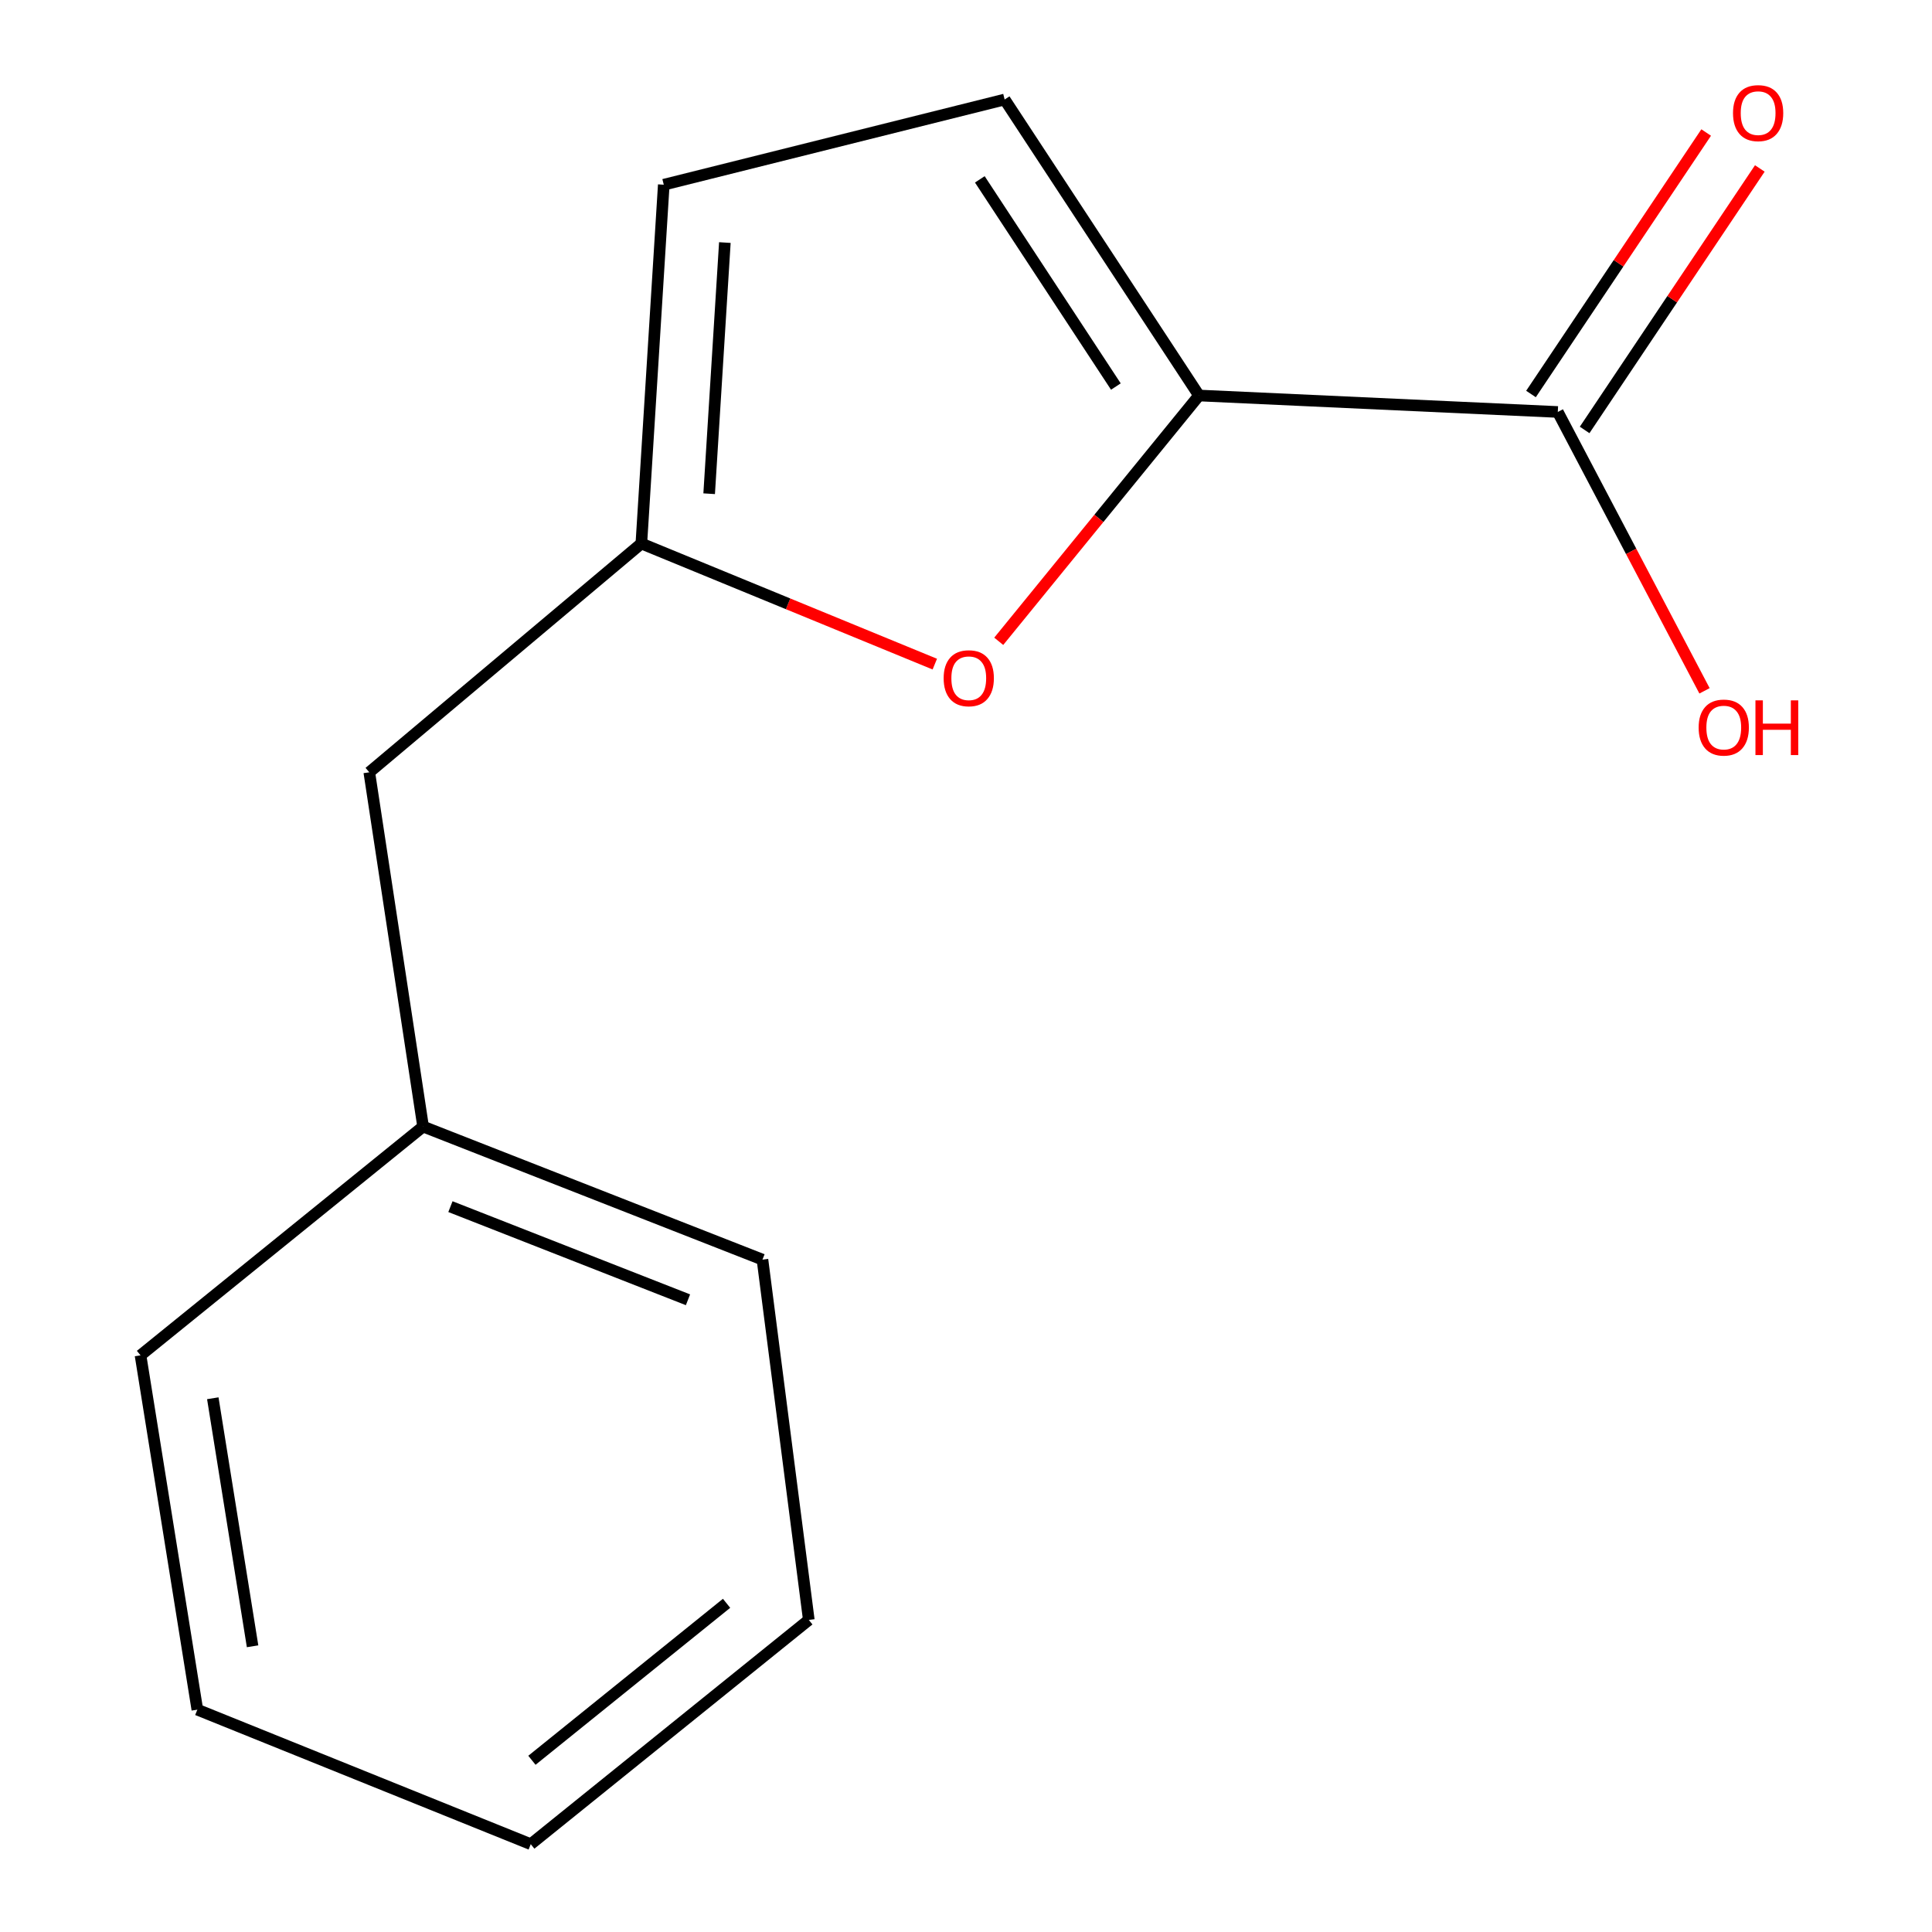 <?xml version='1.0' encoding='iso-8859-1'?>
<svg version='1.1' baseProfile='full'
              xmlns='http://www.w3.org/2000/svg'
                      xmlns:rdkit='http://www.rdkit.org/xml'
                      xmlns:xlink='http://www.w3.org/1999/xlink'
                  xml:space='preserve'
width='1000px' height='1000px' viewBox='0 0 1000 1000'>
<!-- END OF HEADER -->
<rect style='opacity:1.0;fill:#FFFFFF;stroke:none' width='1000' height='1000' x='0' y='0'> </rect>
<path class='bond-0' d='M 620.602,204.713 L 568.772,268.325' style='fill:none;fill-rule:evenodd;stroke:#000000;stroke-width:6px;stroke-linecap:butt;stroke-linejoin:miter;stroke-opacity:1' />
<path class='bond-0' d='M 568.772,268.325 L 516.943,331.937' style='fill:none;fill-rule:evenodd;stroke:#FF0000;stroke-width:6px;stroke-linecap:butt;stroke-linejoin:miter;stroke-opacity:1' />
<path class='bond-2' d='M 620.602,204.713 L 806.319,213.236' style='fill:none;fill-rule:evenodd;stroke:#000000;stroke-width:6px;stroke-linecap:butt;stroke-linejoin:miter;stroke-opacity:1' />
<path class='bond-3' d='M 620.602,204.713 L 520,51.508' style='fill:none;fill-rule:evenodd;stroke:#000000;stroke-width:6px;stroke-linecap:butt;stroke-linejoin:miter;stroke-opacity:1' />
<path class='bond-3' d='M 577.574,200.078 L 507.153,92.834' style='fill:none;fill-rule:evenodd;stroke:#000000;stroke-width:6px;stroke-linecap:butt;stroke-linejoin:miter;stroke-opacity:1' />
<path class='bond-1' d='M 483.852,343.748 L 407.907,312.537' style='fill:none;fill-rule:evenodd;stroke:#FF0000;stroke-width:6px;stroke-linecap:butt;stroke-linejoin:miter;stroke-opacity:1' />
<path class='bond-1' d='M 407.907,312.537 L 331.962,281.325' style='fill:none;fill-rule:evenodd;stroke:#000000;stroke-width:6px;stroke-linecap:butt;stroke-linejoin:miter;stroke-opacity:1' />
<path class='bond-6' d='M 331.962,281.325 L 191.142,399.733' style='fill:none;fill-rule:evenodd;stroke:#000000;stroke-width:6px;stroke-linecap:butt;stroke-linejoin:miter;stroke-opacity:1' />
<path class='bond-14' d='M 331.962,281.325 L 343.567,95.608' style='fill:none;fill-rule:evenodd;stroke:#000000;stroke-width:6px;stroke-linecap:butt;stroke-linejoin:miter;stroke-opacity:1' />
<path class='bond-14' d='M 367.06,255.552 L 375.184,125.55' style='fill:none;fill-rule:evenodd;stroke:#000000;stroke-width:6px;stroke-linecap:butt;stroke-linejoin:miter;stroke-opacity:1' />
<path class='bond-5' d='M 820.203,222.537 L 865.54,154.863' style='fill:none;fill-rule:evenodd;stroke:#000000;stroke-width:6px;stroke-linecap:butt;stroke-linejoin:miter;stroke-opacity:1' />
<path class='bond-5' d='M 865.54,154.863 L 910.878,87.19' style='fill:none;fill-rule:evenodd;stroke:#FF0000;stroke-width:6px;stroke-linecap:butt;stroke-linejoin:miter;stroke-opacity:1' />
<path class='bond-5' d='M 792.436,203.935 L 837.773,136.261' style='fill:none;fill-rule:evenodd;stroke:#000000;stroke-width:6px;stroke-linecap:butt;stroke-linejoin:miter;stroke-opacity:1' />
<path class='bond-5' d='M 837.773,136.261 L 883.111,68.587' style='fill:none;fill-rule:evenodd;stroke:#FF0000;stroke-width:6px;stroke-linecap:butt;stroke-linejoin:miter;stroke-opacity:1' />
<path class='bond-7' d='M 806.319,213.236 L 844.287,285.404' style='fill:none;fill-rule:evenodd;stroke:#000000;stroke-width:6px;stroke-linecap:butt;stroke-linejoin:miter;stroke-opacity:1' />
<path class='bond-7' d='M 844.287,285.404 L 882.255,357.572' style='fill:none;fill-rule:evenodd;stroke:#FF0000;stroke-width:6px;stroke-linecap:butt;stroke-linejoin:miter;stroke-opacity:1' />
<path class='bond-4' d='M 520,51.508 L 343.567,95.608' style='fill:none;fill-rule:evenodd;stroke:#000000;stroke-width:6px;stroke-linecap:butt;stroke-linejoin:miter;stroke-opacity:1' />
<path class='bond-8' d='M 191.142,399.733 L 218.994,583.111' style='fill:none;fill-rule:evenodd;stroke:#000000;stroke-width:6px;stroke-linecap:butt;stroke-linejoin:miter;stroke-opacity:1' />
<path class='bond-9' d='M 218.994,583.111 L 394.648,651.98' style='fill:none;fill-rule:evenodd;stroke:#000000;stroke-width:6px;stroke-linecap:butt;stroke-linejoin:miter;stroke-opacity:1' />
<path class='bond-9' d='M 233.142,624.557 L 356.1,672.766' style='fill:none;fill-rule:evenodd;stroke:#000000;stroke-width:6px;stroke-linecap:butt;stroke-linejoin:miter;stroke-opacity:1' />
<path class='bond-10' d='M 218.994,583.111 L 72.734,701.519' style='fill:none;fill-rule:evenodd;stroke:#000000;stroke-width:6px;stroke-linecap:butt;stroke-linejoin:miter;stroke-opacity:1' />
<path class='bond-12' d='M 394.648,651.98 L 418.638,838.477' style='fill:none;fill-rule:evenodd;stroke:#000000;stroke-width:6px;stroke-linecap:butt;stroke-linejoin:miter;stroke-opacity:1' />
<path class='bond-11' d='M 72.734,701.519 L 102.146,884.915' style='fill:none;fill-rule:evenodd;stroke:#000000;stroke-width:6px;stroke-linecap:butt;stroke-linejoin:miter;stroke-opacity:1' />
<path class='bond-11' d='M 110.146,723.736 L 130.735,852.114' style='fill:none;fill-rule:evenodd;stroke:#000000;stroke-width:6px;stroke-linecap:butt;stroke-linejoin:miter;stroke-opacity:1' />
<path class='bond-13' d='M 102.146,884.915 L 274.717,954.545' style='fill:none;fill-rule:evenodd;stroke:#000000;stroke-width:6px;stroke-linecap:butt;stroke-linejoin:miter;stroke-opacity:1' />
<path class='bond-15' d='M 418.638,838.477 L 274.717,954.545' style='fill:none;fill-rule:evenodd;stroke:#000000;stroke-width:6px;stroke-linecap:butt;stroke-linejoin:miter;stroke-opacity:1' />
<path class='bond-15' d='M 376.068,829.871 L 275.324,911.119' style='fill:none;fill-rule:evenodd;stroke:#000000;stroke-width:6px;stroke-linecap:butt;stroke-linejoin:miter;stroke-opacity:1' />
<path  class='atom-1' d='M 488.432 351.053
Q 488.432 344.253, 491.792 340.453
Q 495.152 336.653, 501.432 336.653
Q 507.712 336.653, 511.072 340.453
Q 514.432 344.253, 514.432 351.053
Q 514.432 357.933, 511.032 361.853
Q 507.632 365.733, 501.432 365.733
Q 495.192 365.733, 491.792 361.853
Q 488.432 357.973, 488.432 351.053
M 501.432 362.533
Q 505.752 362.533, 508.072 359.653
Q 510.432 356.733, 510.432 351.053
Q 510.432 345.493, 508.072 342.693
Q 505.752 339.853, 501.432 339.853
Q 497.112 339.853, 494.752 342.653
Q 492.432 345.453, 492.432 351.053
Q 492.432 356.773, 494.752 359.653
Q 497.112 362.533, 501.432 362.533
' fill='#FF0000'/>
<path  class='atom-6' d='M 897.003 58.551
Q 897.003 51.752, 900.363 47.952
Q 903.723 44.151, 910.003 44.151
Q 916.283 44.151, 919.643 47.952
Q 923.003 51.752, 923.003 58.551
Q 923.003 65.431, 919.603 69.352
Q 916.203 73.231, 910.003 73.231
Q 903.763 73.231, 900.363 69.352
Q 897.003 65.472, 897.003 58.551
M 910.003 70.031
Q 914.323 70.031, 916.643 67.151
Q 919.003 64.231, 919.003 58.551
Q 919.003 52.992, 916.643 50.191
Q 914.323 47.352, 910.003 47.352
Q 905.683 47.352, 903.323 50.151
Q 901.003 52.952, 901.003 58.551
Q 901.003 64.272, 903.323 67.151
Q 905.683 70.031, 910.003 70.031
' fill='#FF0000'/>
<path  class='atom-8' d='M 879.215 376.585
Q 879.215 369.785, 882.575 365.985
Q 885.935 362.185, 892.215 362.185
Q 898.495 362.185, 901.855 365.985
Q 905.215 369.785, 905.215 376.585
Q 905.215 383.465, 901.815 387.385
Q 898.415 391.265, 892.215 391.265
Q 885.975 391.265, 882.575 387.385
Q 879.215 383.505, 879.215 376.585
M 892.215 388.065
Q 896.535 388.065, 898.855 385.185
Q 901.215 382.265, 901.215 376.585
Q 901.215 371.025, 898.855 368.225
Q 896.535 365.385, 892.215 365.385
Q 887.895 365.385, 885.535 368.185
Q 883.215 370.985, 883.215 376.585
Q 883.215 382.305, 885.535 385.185
Q 887.895 388.065, 892.215 388.065
' fill='#FF0000'/>
<path  class='atom-8' d='M 908.615 362.505
L 912.455 362.505
L 912.455 374.545
L 926.935 374.545
L 926.935 362.505
L 930.775 362.505
L 930.775 390.825
L 926.935 390.825
L 926.935 377.745
L 912.455 377.745
L 912.455 390.825
L 908.615 390.825
L 908.615 362.505
' fill='#FF0000'/>
</svg>
